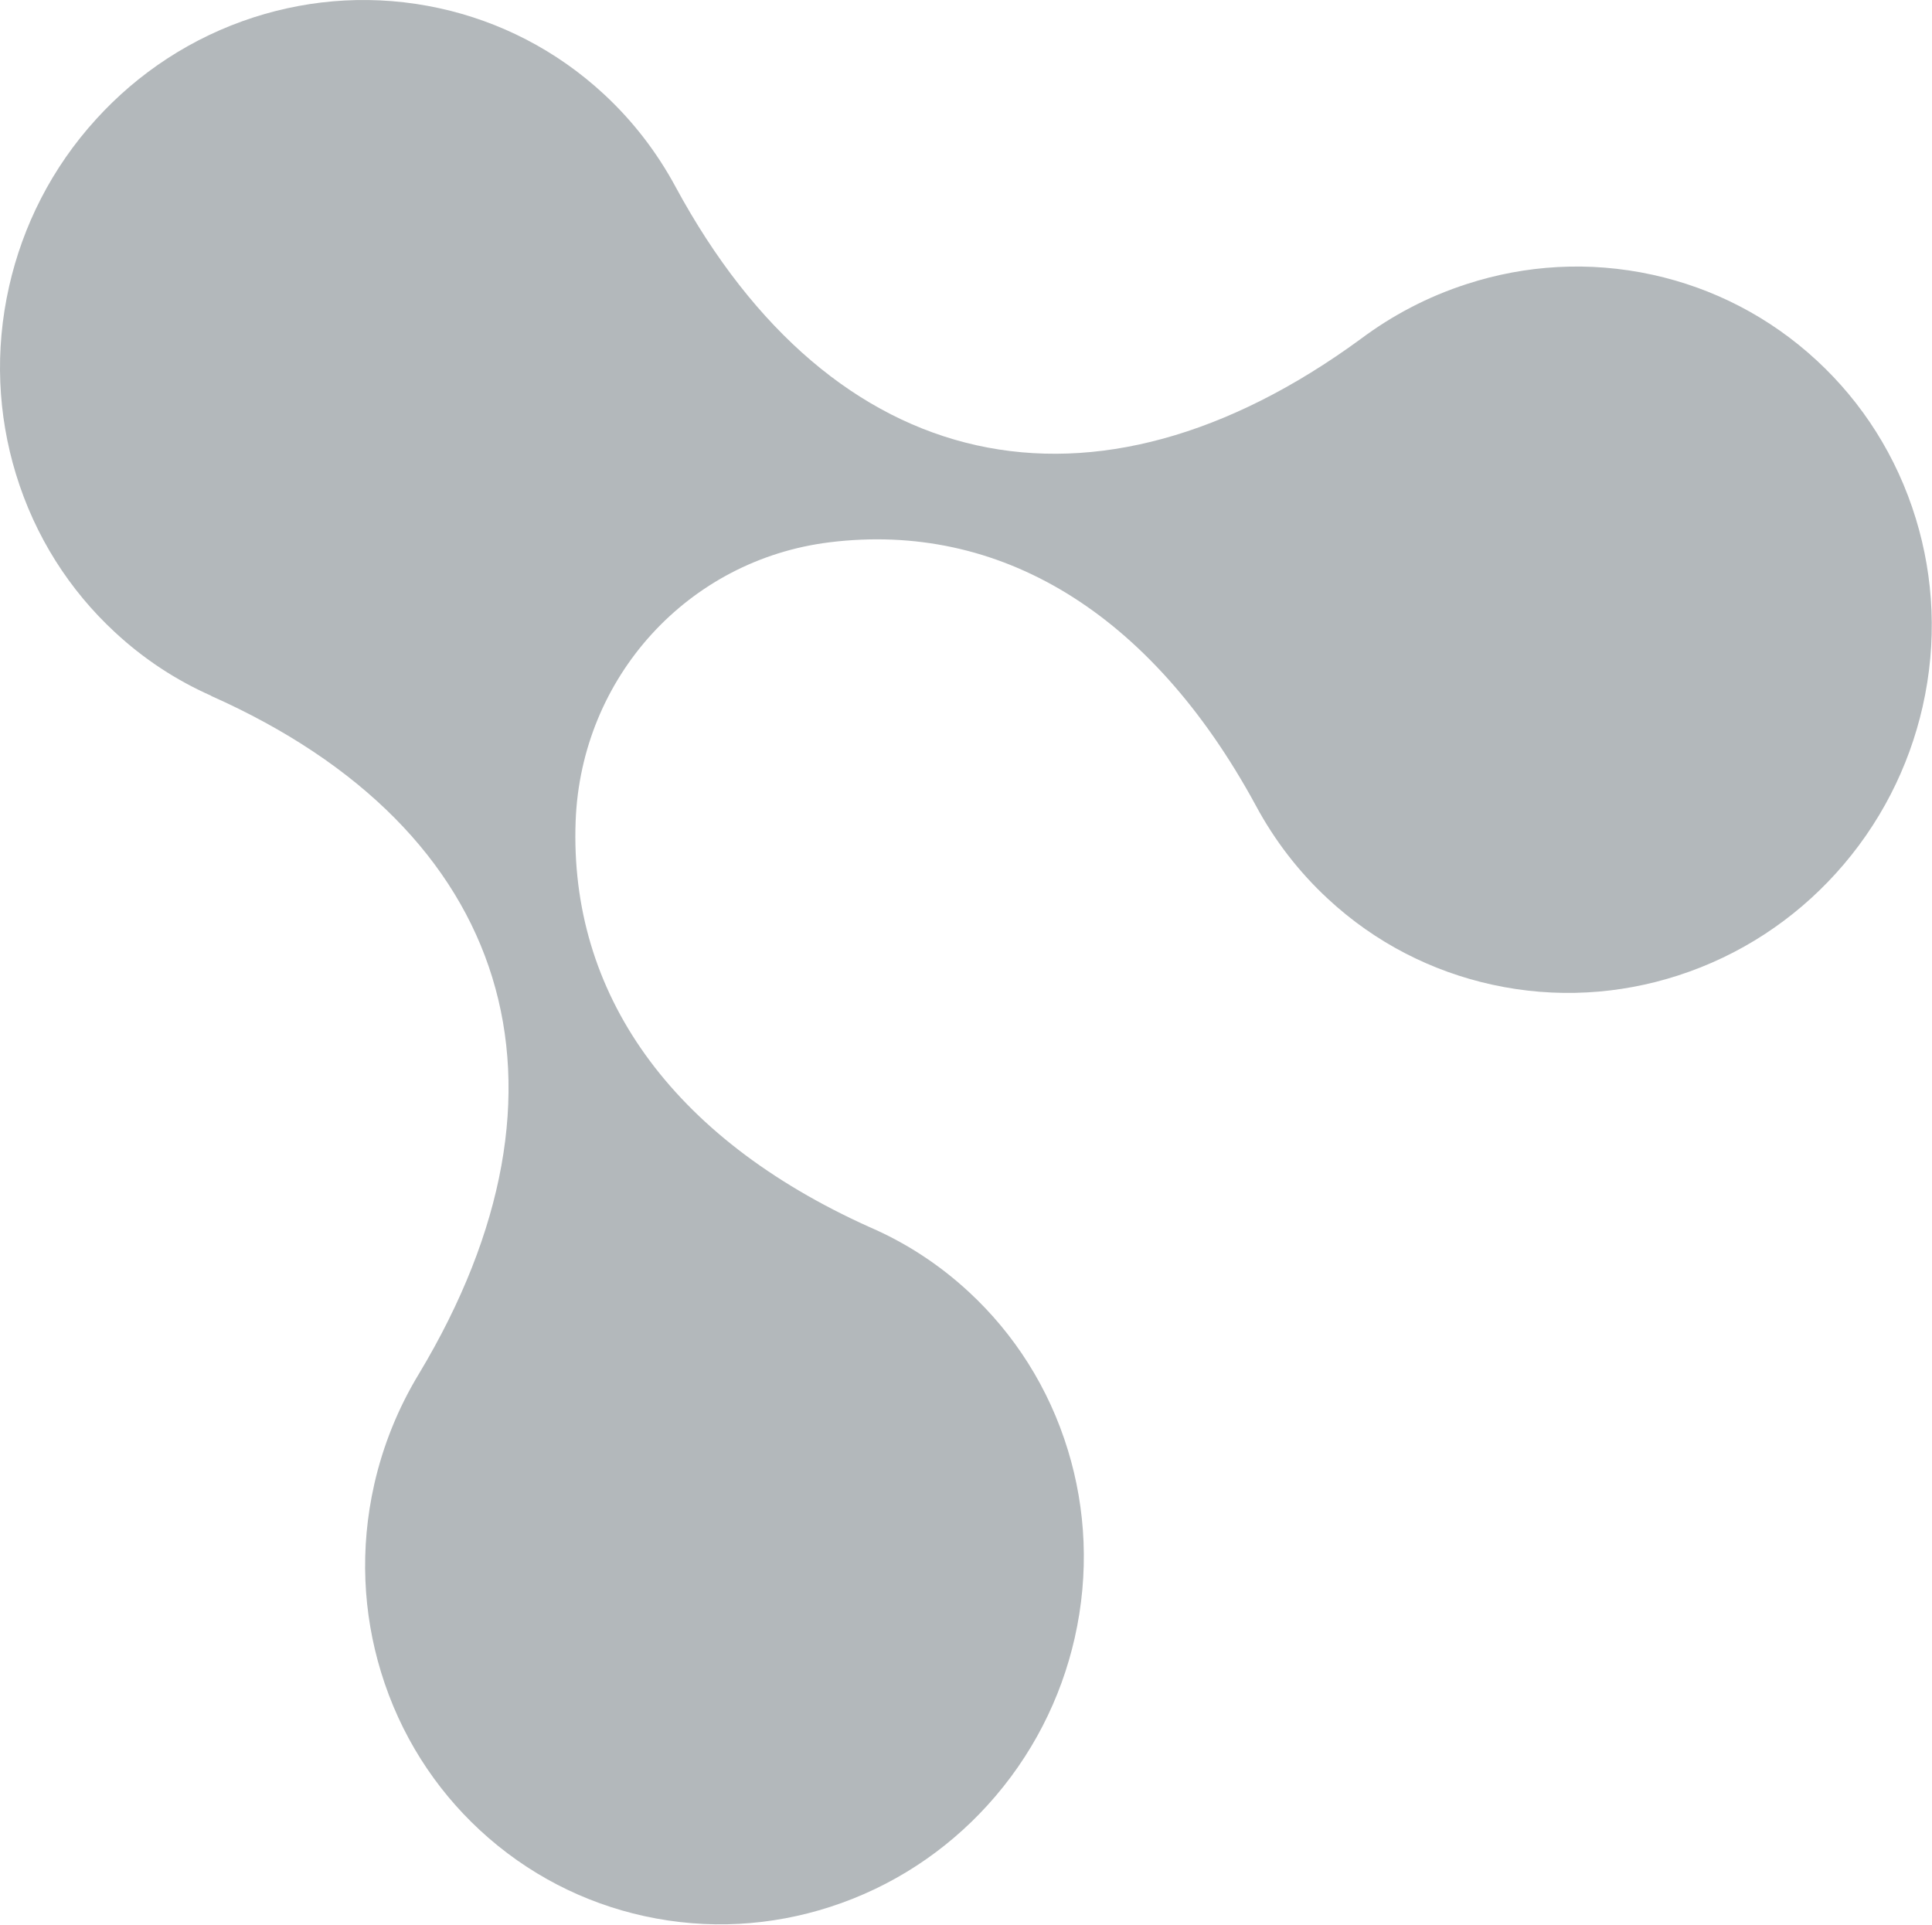 <?xml version="1.0" encoding="UTF-8"?> <svg xmlns="http://www.w3.org/2000/svg" width="2404" height="2395" viewBox="0 0 2404 2395" fill="none"><path opacity="0.3" d="M262.914 865.806C219.809 846.754 179.132 820.354 142.614 786.368C86.92 734.725 43.632 668.036 19.758 589.695C-2.57 516.639 -6.842 436.578 11.406 356.056C28.419 280.982 64.259 208.961 119.837 148.077C171.621 91.15 238.14 46.579 315.951 21.487C388.48 -1.829 467.753 -7.128 547.205 10.329C621.283 26.605 692.074 62.094 751.671 117.377C786.825 149.981 816.959 188.591 840.574 232.413C1036.03 593.856 1360.1 665.677 1693.2 421.758C1732.31 392.491 1776.67 369.011 1825.51 353.318C1897.93 329.822 1977.2 324.523 2056.65 341.98C2130.73 358.256 2201.52 393.745 2261.12 449.028C2316.81 500.672 2360.1 567.361 2383.98 645.702C2406.3 718.758 2410.57 798.818 2392.33 879.34C2375.31 954.415 2339.33 1026.4 2283.9 1087.32C2232.11 1144.25 2165.59 1188.82 2087.78 1213.91C2015.22 1237.37 1935.95 1242.67 1856.49 1225.21C1782.42 1208.94 1711.59 1173.6 1652.03 1118.17C1616.62 1085.35 1586.26 1046.38 1562.57 1002.23C1431.44 760.629 1242.69 648.843 1032.33 674.791C856.167 696.509 723.019 842.652 716.267 1021.82C708.355 1235.04 833.608 1415.09 1081.7 1526.78C1126.29 1546 1168.35 1573.01 1206.01 1608.02C1261.71 1659.67 1304.99 1726.36 1328.87 1804.7C1351.2 1877.75 1355.47 1957.81 1337.22 2038.33C1320.21 2113.41 1284.22 2185.4 1228.79 2246.31C1177.01 2303.24 1110.49 2347.81 1032.68 2372.9C960.113 2396.37 880.84 2401.67 801.388 2384.21C727.31 2367.93 656.519 2332.44 596.922 2277.16C541.228 2225.52 497.94 2158.83 474.066 2080.49C451.738 2007.43 447.466 1927.37 465.714 1846.85C476.556 1799.01 495.197 1752.42 521.459 1709.2C735.298 1353 636.878 1032.35 262.591 865.889L262.914 865.806Z" fill="#01121C"></path></svg> 
